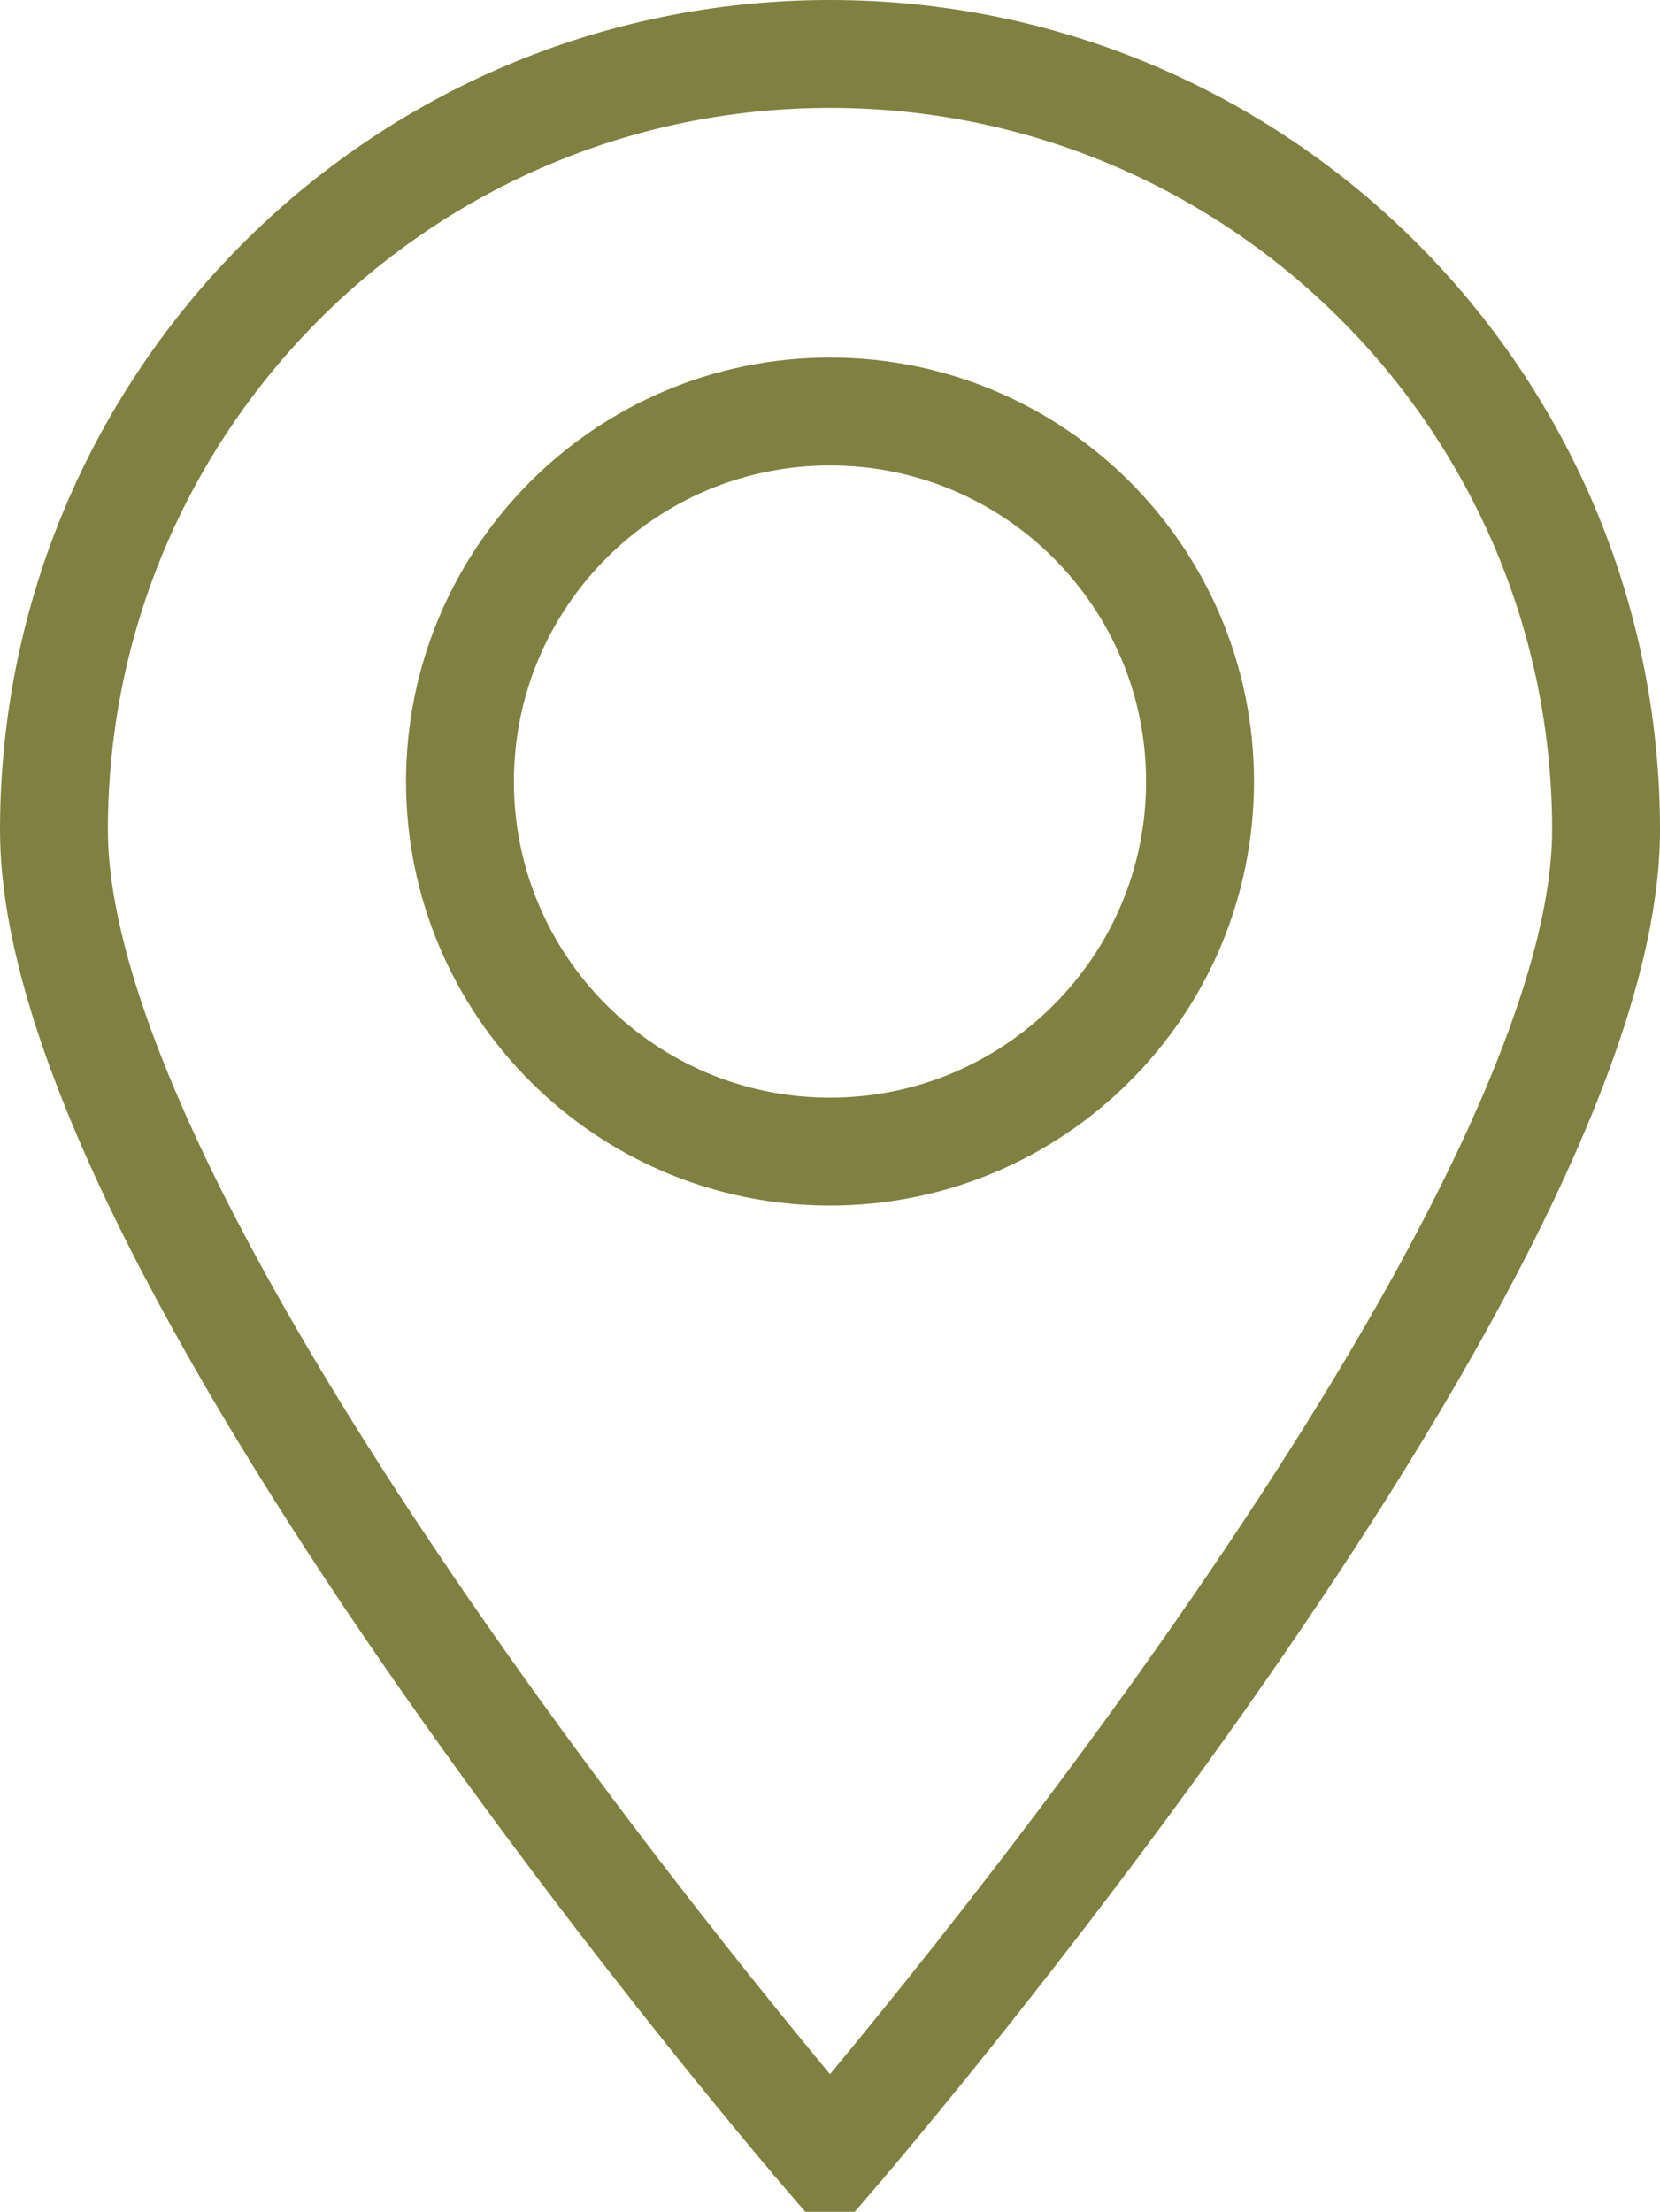<svg xmlns="http://www.w3.org/2000/svg" width="30.774" height="41" viewBox="1022 948 30.774 41"><path fill="none" stroke="#808040" stroke-width="2" d="M 14.387 0 C 6.441 0 0 6.441 0 14.387 C 0 22.333 14.387 39 14.387 39 C 14.387 39 28.774 22.333 28.774 14.387 C 28.774 6.441 22.333 0 14.387 0 M 14.387 20.347 C 10.599 20.347 7.527 17.276 7.527 13.488 C 7.527 9.699 10.599 6.628 14.387 6.628 C 18.175 6.628 21.247 9.699 21.247 13.488 C 21.247 17.276 18.175 20.347 14.387 20.347" transform="translate(1023 949)"/></svg>